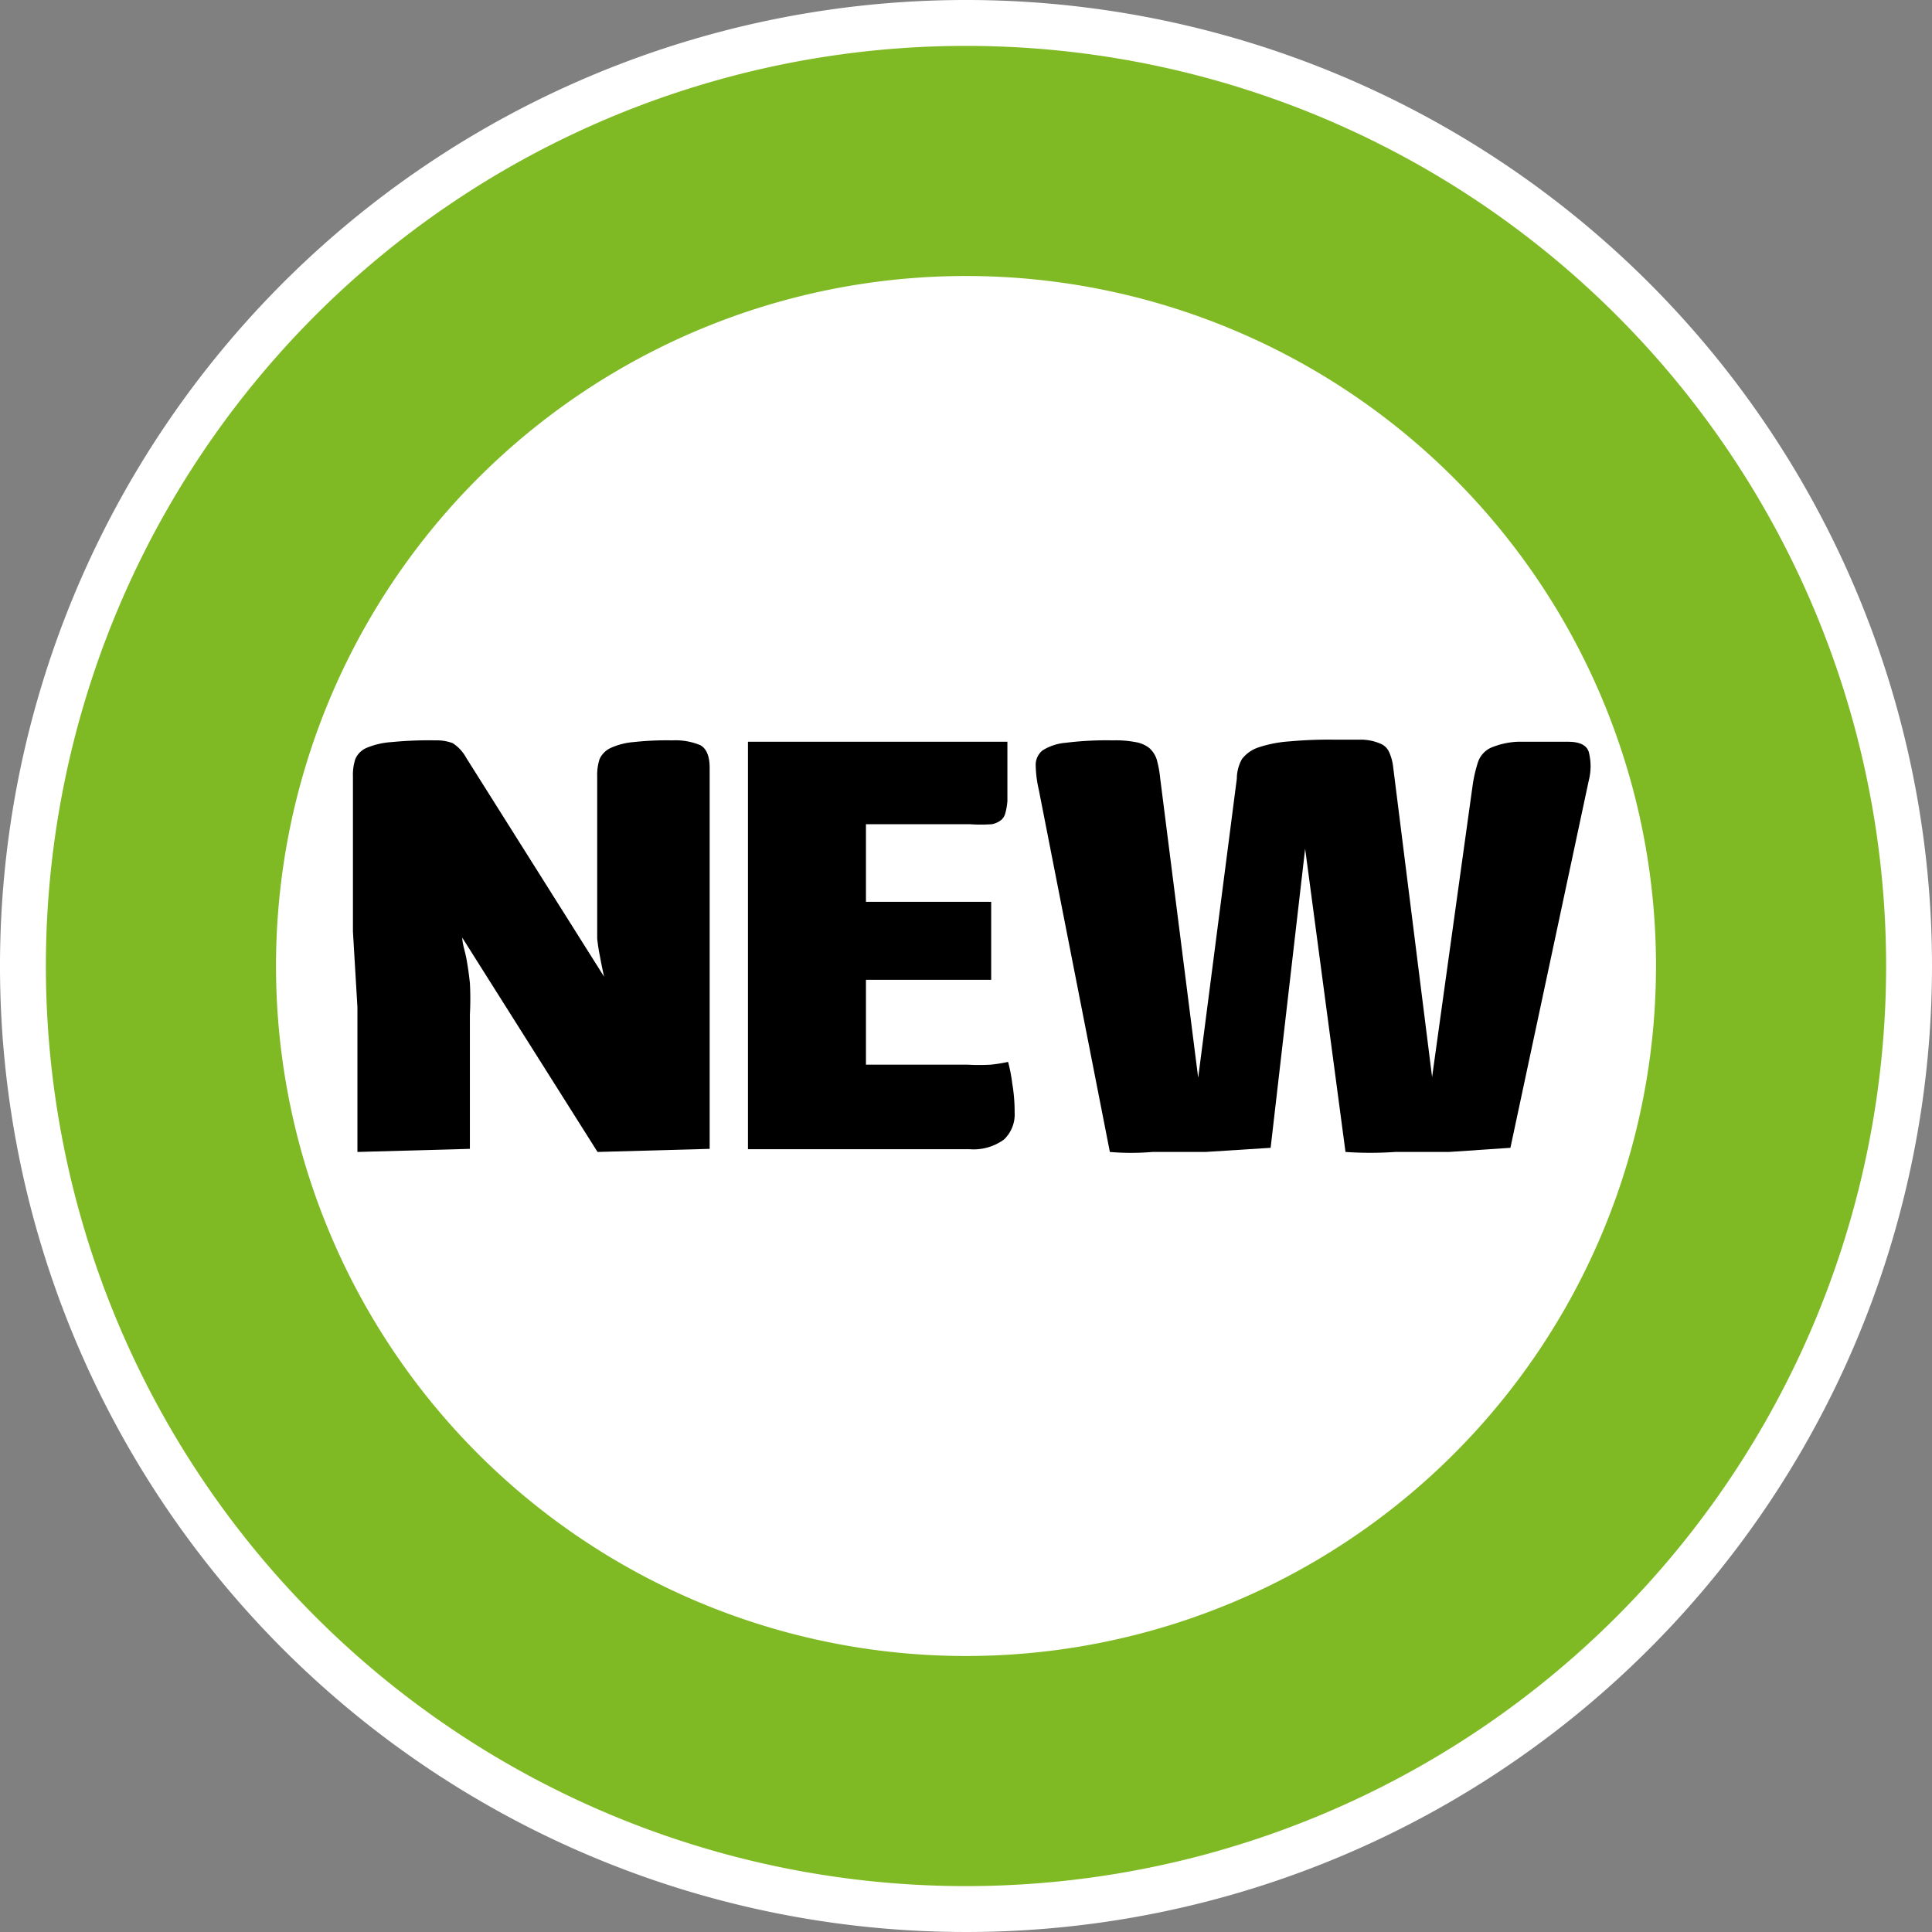 <svg id="Layer_1" data-name="Layer 1" xmlns="http://www.w3.org/2000/svg" viewBox="0 0 56 56"><rect x="0" y="0" width="56" height="56" fill="#808080" stroke="none"/><defs><style>.cls-1{fill:#fff;}.cls-2{fill:#7fba24;}</style></defs><path class="cls-1" d="M56,28A28,28,0,1,1,28,0,28,28,0,0,1,56,28"/><path class="cls-2" d="M28,1.33A26.67,26.67,0,1,0,54.67,28,26.67,26.67,0,0,0,28,1.33M28,48A20,20,0,1,1,48,28,20,20,0,0,1,28,48"/><path d="M25.1,30.86h2.95a5.94,5.94,0,0,0,.67,0,4.71,4.71,0,0,0,.5-.08,4.53,4.53,0,0,1,.12.62,5,5,0,0,1,.07.85,1,1,0,0,1-.31.78,1.49,1.49,0,0,1-1,.28H21.68c0-.93,0-1.81,0-2.65,0-.36,0-.73,0-1.1s0-.73,0-1.08,0-.68,0-1v-2.3c0-.42,0-.82,0-1.2s0-.75,0-1.14,0-.83,0-1.34h7.52c0,.44,0,.8,0,1.07s0,.49,0,.65a1.9,1.9,0,0,1-.06.35.4.4,0,0,1-.1.18.61.61,0,0,1-.29.14,4.51,4.51,0,0,1-.64,0H25.1v2.25h3.63v2.26H25.1v2.43Z"/><path d="M10.23,27V25.76c0-.44,0-.87,0-1.3s0-.81,0-1.16,0-.62,0-.8a1.47,1.47,0,0,1,.07-.5.62.62,0,0,1,.32-.32,2.24,2.24,0,0,1,.73-.17,10.9,10.9,0,0,1,1.27-.05,1.34,1.34,0,0,1,.5.08,1.15,1.15,0,0,1,.39.42l4,6.35c-.05-.22-.09-.42-.12-.59a5.06,5.06,0,0,1-.08-.52c0-.16,0-.34,0-.54s0-.42,0-.69,0-.46,0-.82,0-.72,0-1.09,0-.7,0-1V22.5a1.47,1.47,0,0,1,.07-.5.66.66,0,0,1,.32-.32,2,2,0,0,1,.66-.17,8.79,8.79,0,0,1,1.13-.05,1.87,1.87,0,0,1,.81.14q.27.15.27.66c0,.33,0,.73,0,1.17s0,.92,0,1.4,0,1,0,1.45,0,.92,0,1.32v5.7l-3.25.09-3.92-6.21c0,.18.08.39.12.61s.07.43.1.7a8.66,8.66,0,0,1,0,.92V33.3l-3.26.09c0-.69,0-1.39,0-2.11s0-1.32,0-2.09Z"/><path d="M42.84,22.09a.72.72,0,0,1,.36-.41A2.24,2.24,0,0,1,44,21.5c.35,0,.83,0,1.44,0,.34,0,.54.09.61.29a1.67,1.67,0,0,1,0,.84L43.78,33.27,42,33.39l-1.56,0a10.5,10.5,0,0,1-1.44,0L37.83,24.6l-1,8.67-1.89.12-1.54,0a7.22,7.22,0,0,1-1.23,0l-2.06-10.5a3.43,3.43,0,0,1-.09-.7.54.54,0,0,1,.2-.44,1.49,1.49,0,0,1,.67-.22,9.56,9.56,0,0,1,1.37-.07,3,3,0,0,1,.65.05.87.87,0,0,1,.4.17.75.75,0,0,1,.22.34,3.22,3.22,0,0,1,.1.55l1.1,8.67,1.12-8.67A1.17,1.17,0,0,1,36,22a1,1,0,0,1,.49-.34,3.61,3.61,0,0,1,.88-.17,12.52,12.52,0,0,1,1.33-.05c.33,0,.6,0,.81,0a1.48,1.48,0,0,1,.49.11.47.47,0,0,1,.26.24,1.39,1.39,0,0,1,.12.43l1.13,9,1.17-8.42A4.12,4.12,0,0,1,42.84,22.09Z"/></svg>